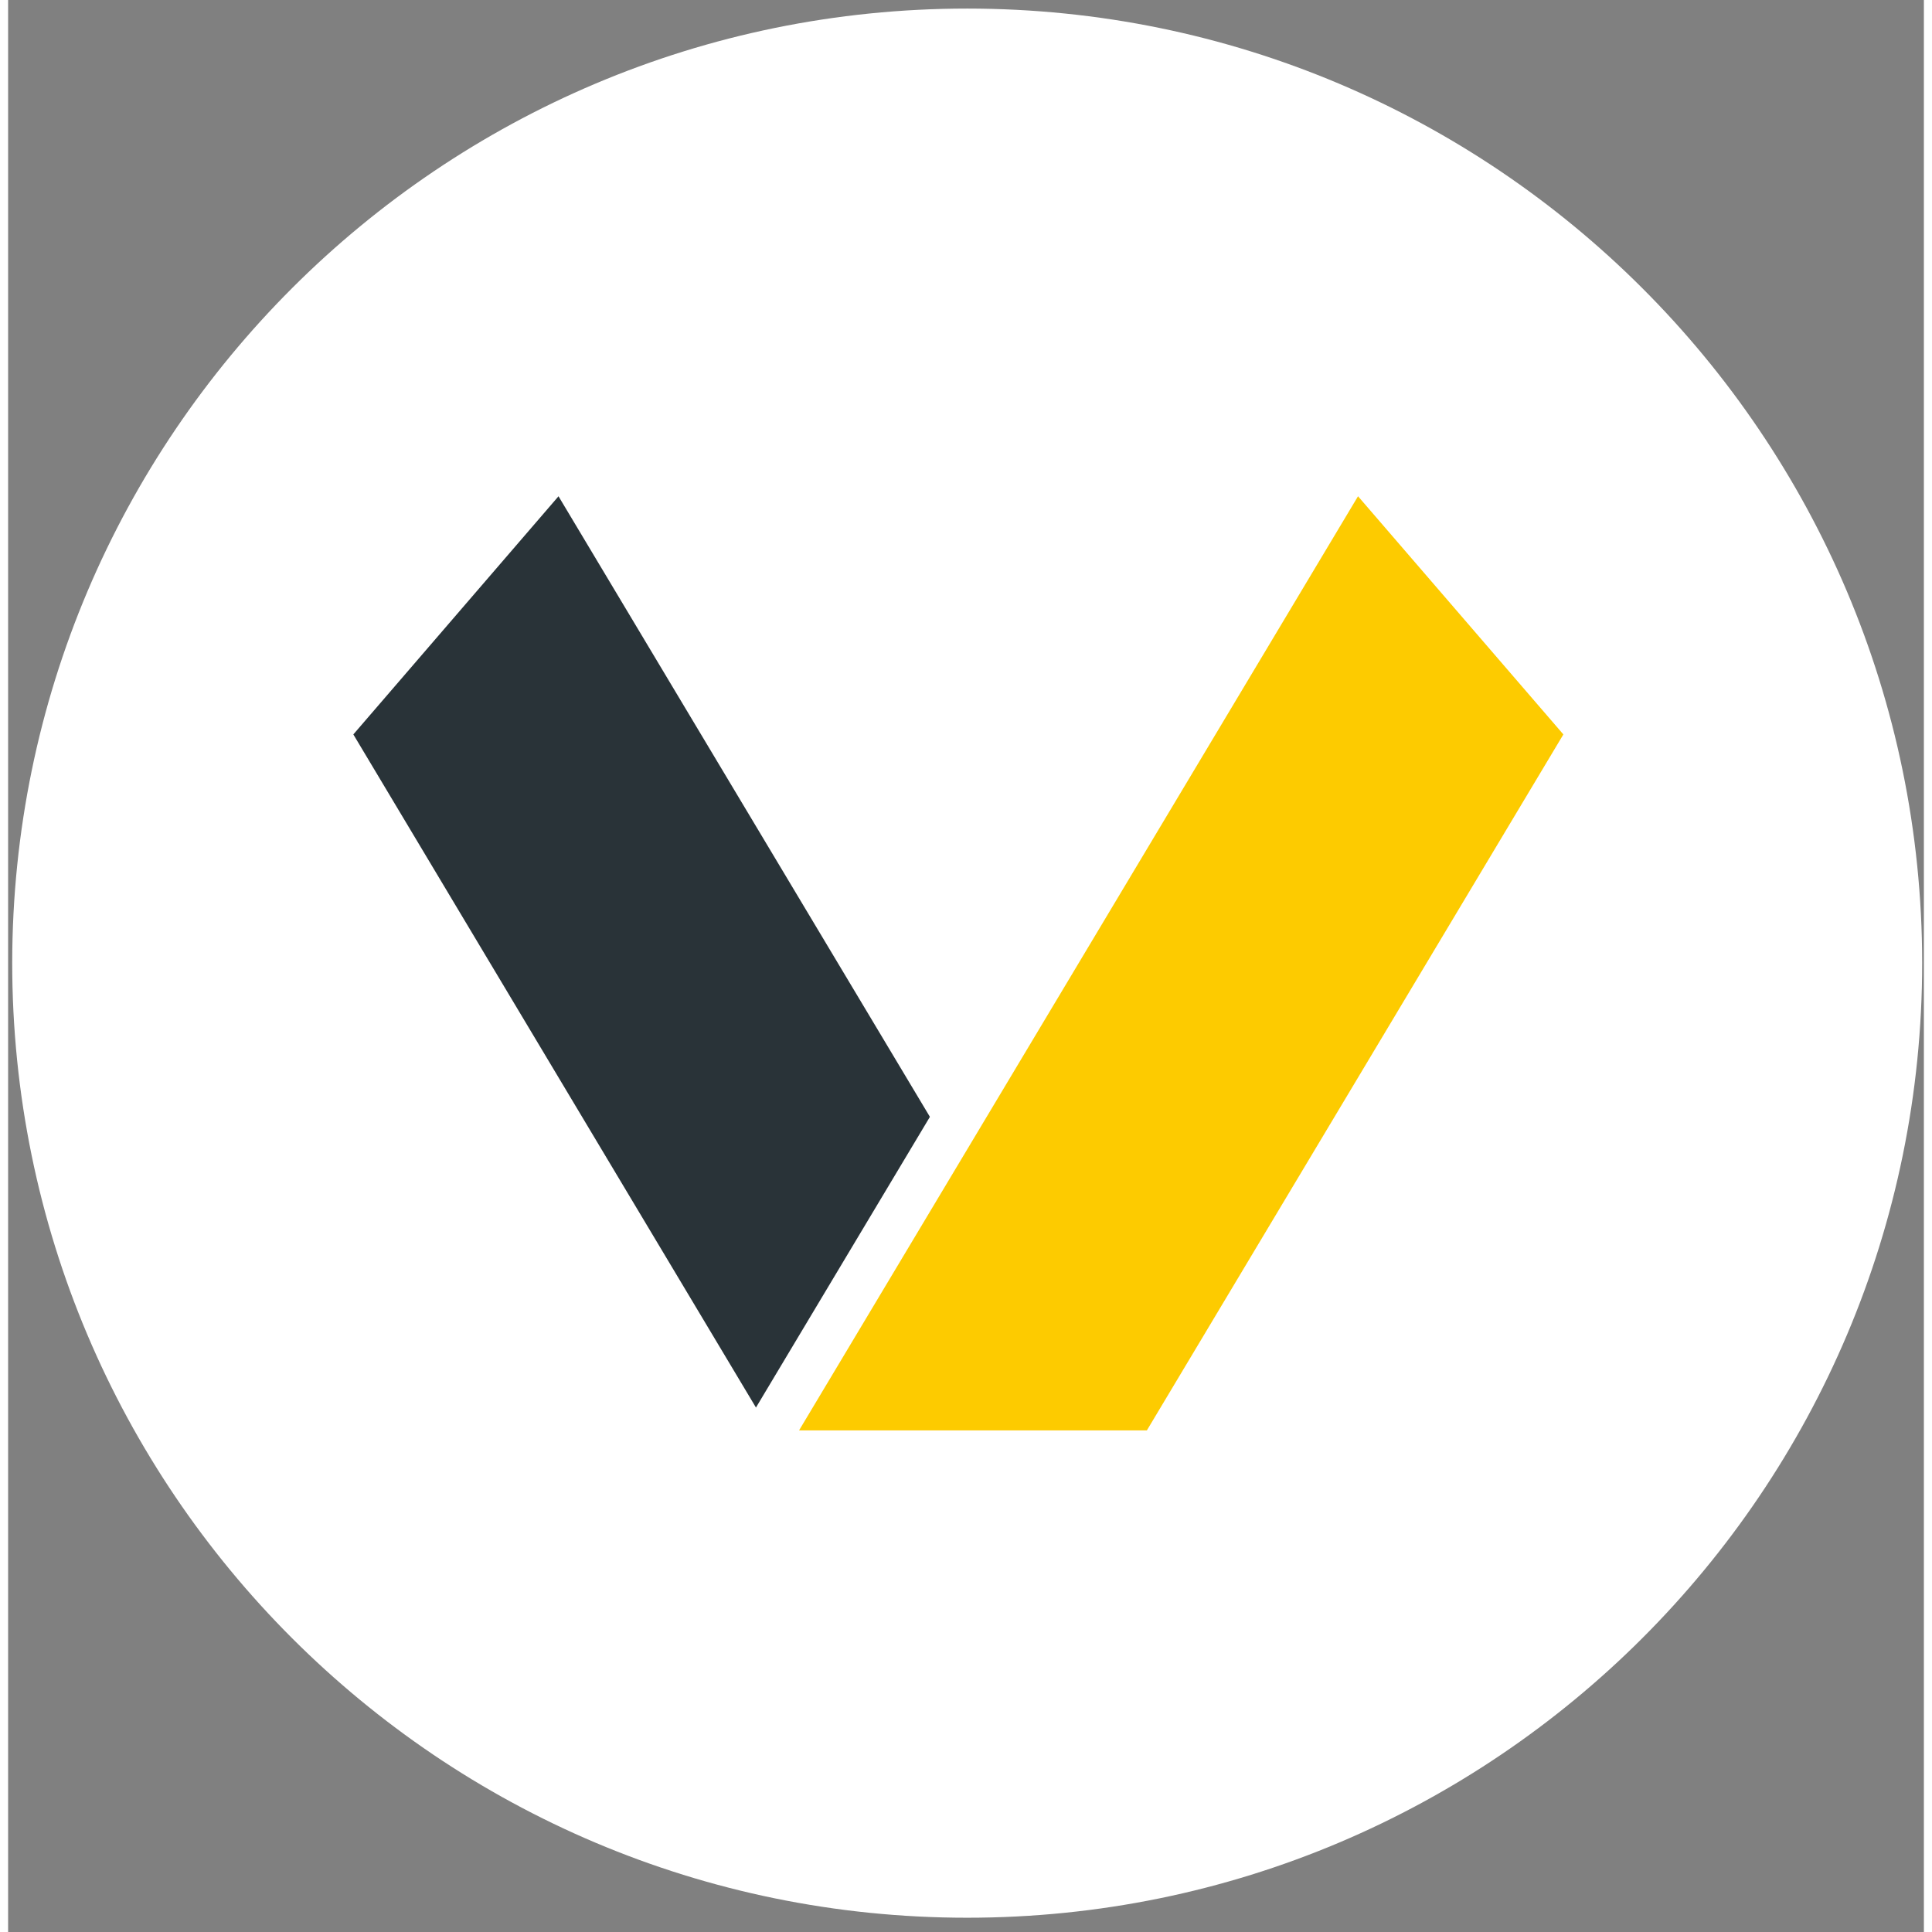 <?xml version="1.0" encoding="UTF-8"?>
<svg width="119px" height="119px" viewBox="0 0 118 119" version="1.1" xmlns="http://www.w3.org/2000/svg" xmlns:xlink="http://www.w3.org/1999/xlink">
    <rect x="0" y="0" width="118" height="119" fill="#808080" stroke="none"/>
    <g id="Page-1" stroke="none" stroke-width="1" fill="none" fill-rule="evenodd">
        <g id="logo-gap" transform="translate(-21, -21)">
            <g id="Verysite_2018_Logo_gap">
                <g id="Logo" transform="translate(20.895, 21.072)">
                    <path d="M59.178,0.456 C91.644,0.458 117.971,26.762 118,59.228 C118,91.714 91.665,118.049 59.178,118.049 C26.692,118.049 0.357,91.714 0.357,59.228 C0.386,26.762 26.712,0.458 59.178,0.456 Z" id="Path_1430" fill="#fff"></path>
                    <polygon id="Path_11112" stroke="#fff" stroke-width="3" fill="#293338" stroke-linecap="round" stroke-linejoin="round" points="71.085 89.532 46.159 89.532 19.526 45.005 34.226 27.942"></polygon>
                    <polygon id="Path_11113" stroke="#fff" stroke-width="3" fill="#FDCB00" stroke-linecap="round" stroke-linejoin="round" points="46.176 89.532 71.096 89.532 97.743 45.005 83.031 27.941"></polygon>
                </g>
            </g>
        </g>
    </g>
</svg>
